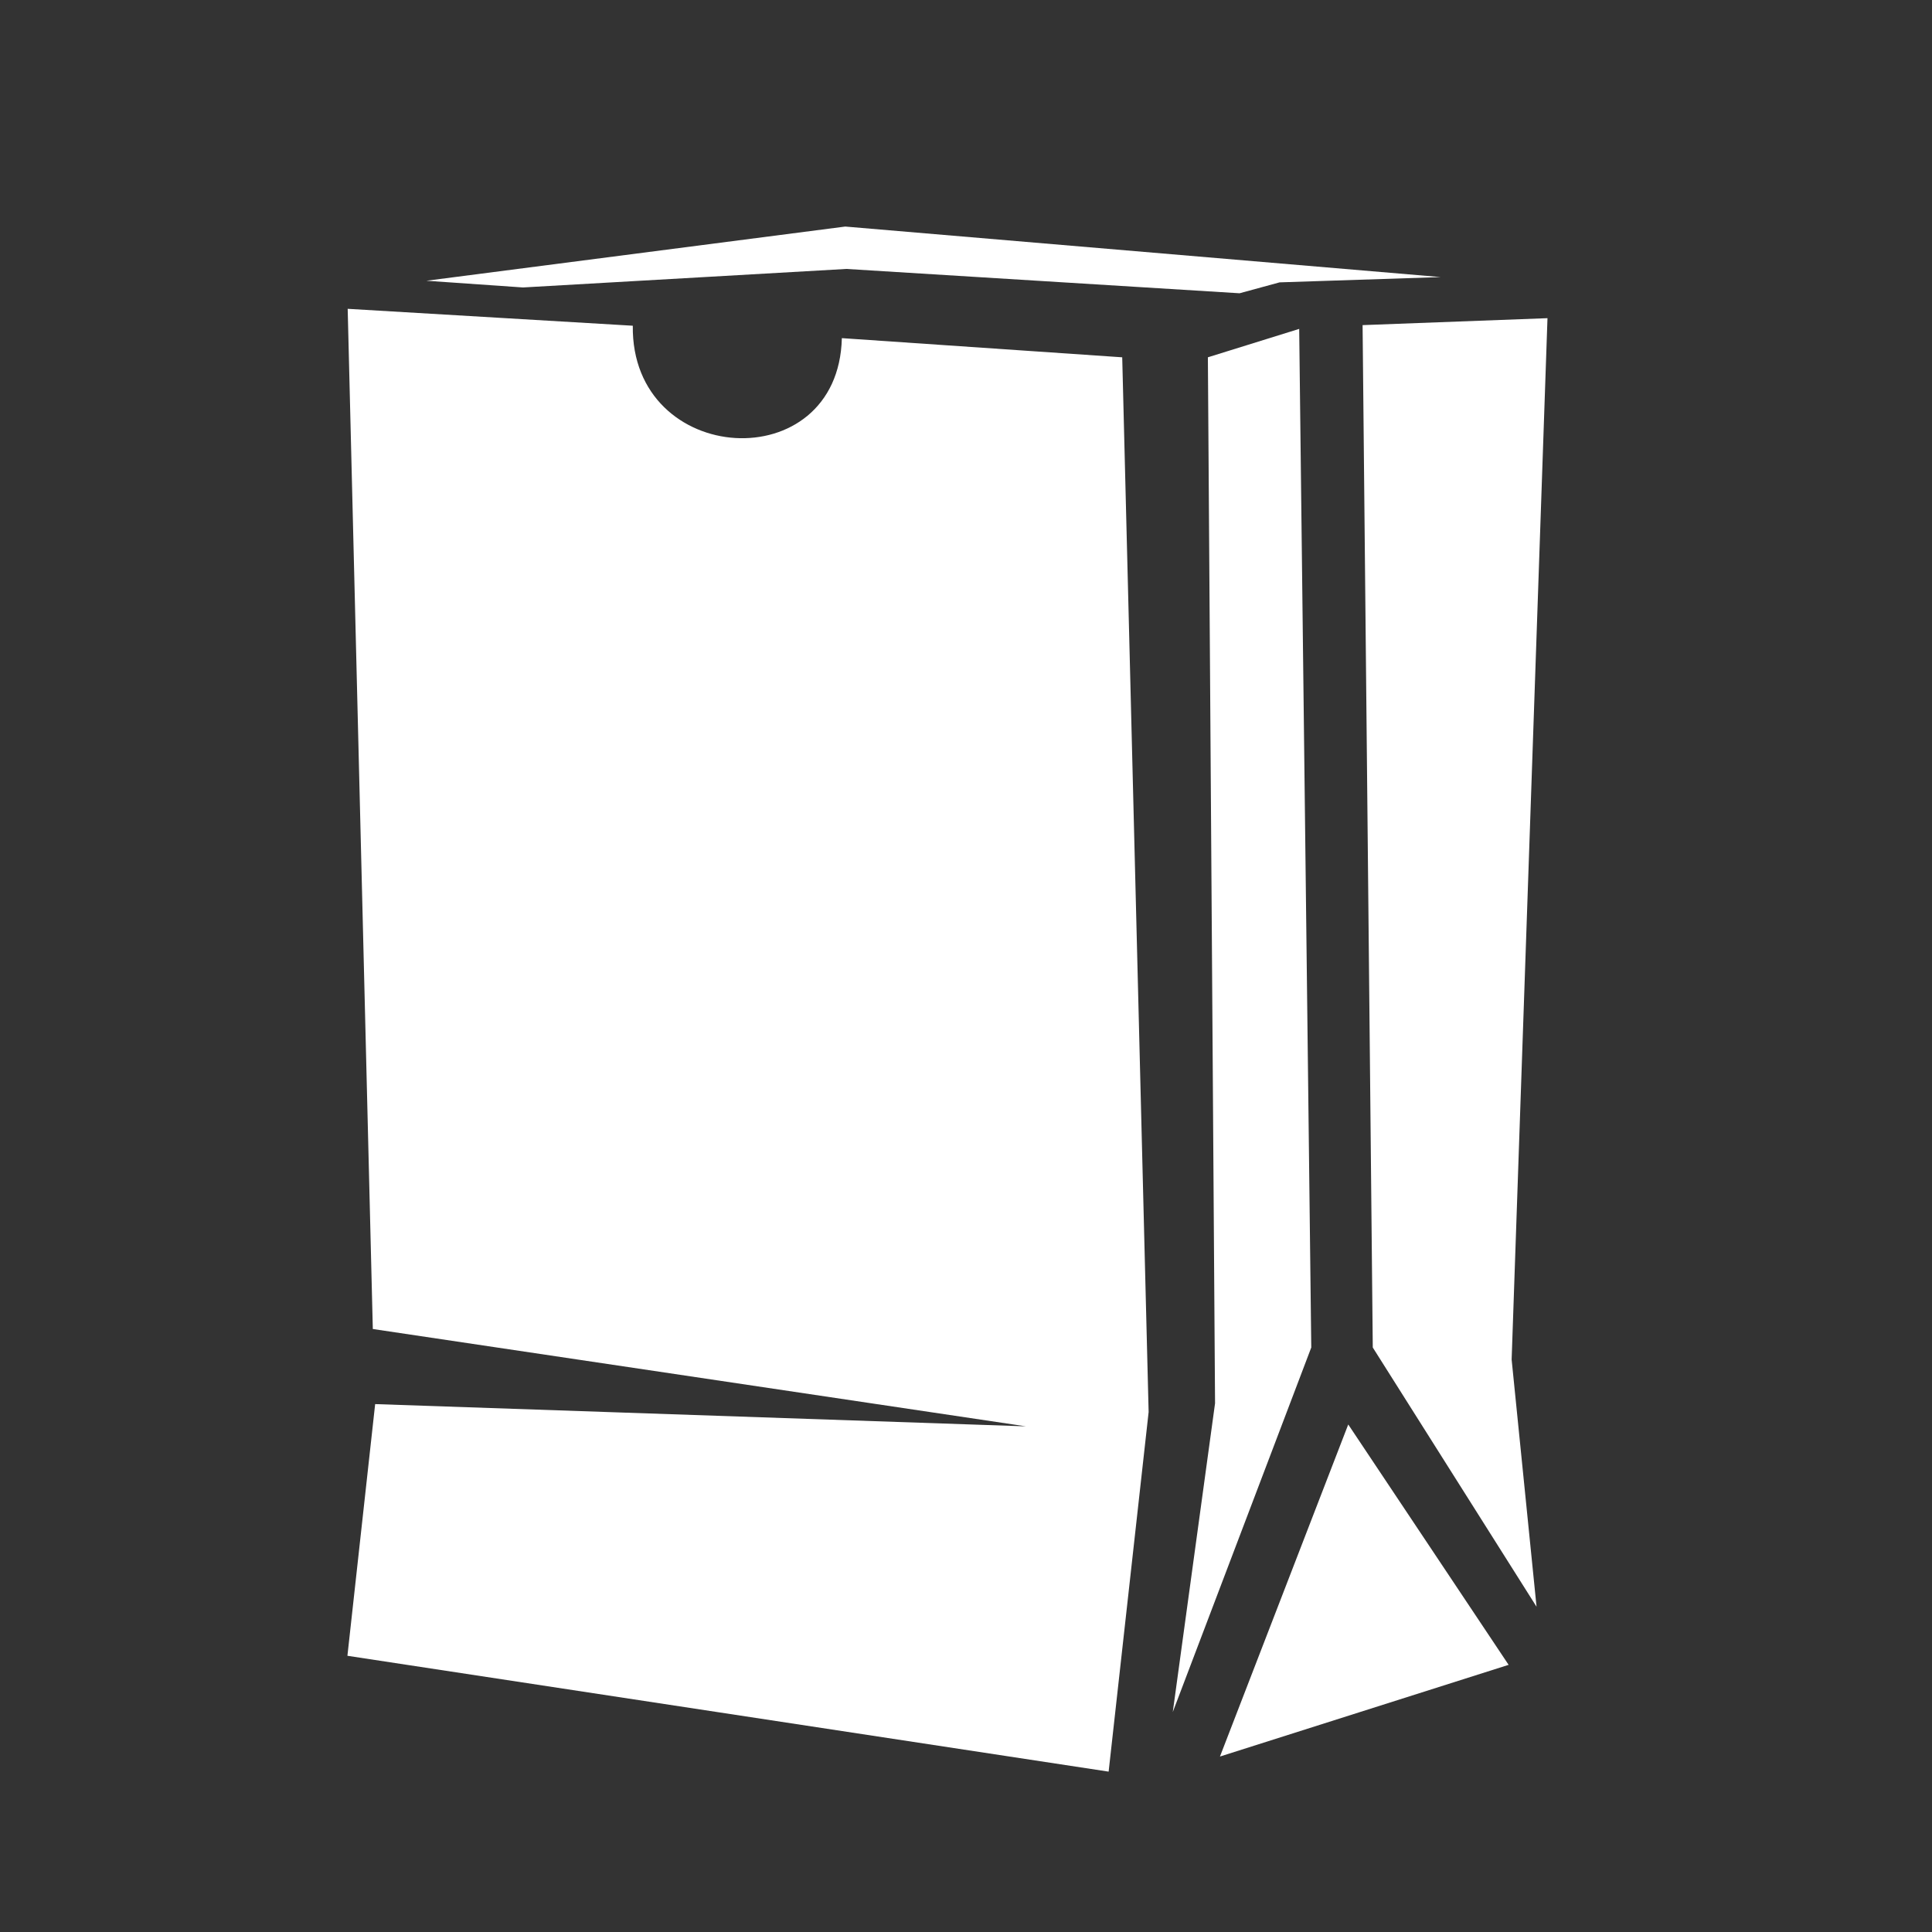 <svg xmlns="http://www.w3.org/2000/svg" viewBox="0 0 512 512"><rect x="0" y="0" width="512" height="512" fill="#333333" stroke="none"/><path fill="#fff" d="M224 60.04 113 74.4l25.6 1.78 85.7-4.91 104.2 6.45 10.6-2.89 42.7-1.4zM92.14 81.84 98.8 352.2 271.9 378l-172.48-5.9-7.35 66.7 201.73 30.7 10.6-95.3-7-279.51-74.3-5.08c-.9 37.49-55.9 34.19-55.4-3.29zm317.96 2.48-49 1.84 2.7 270.94 43.4 68.7-6.6-65.5zm-65.8 2.84-24.2 7.53L322 371.9l-11.2 81.8 36.7-96.6zm13 290.34-34 88 76.5-24.3z"/></svg>